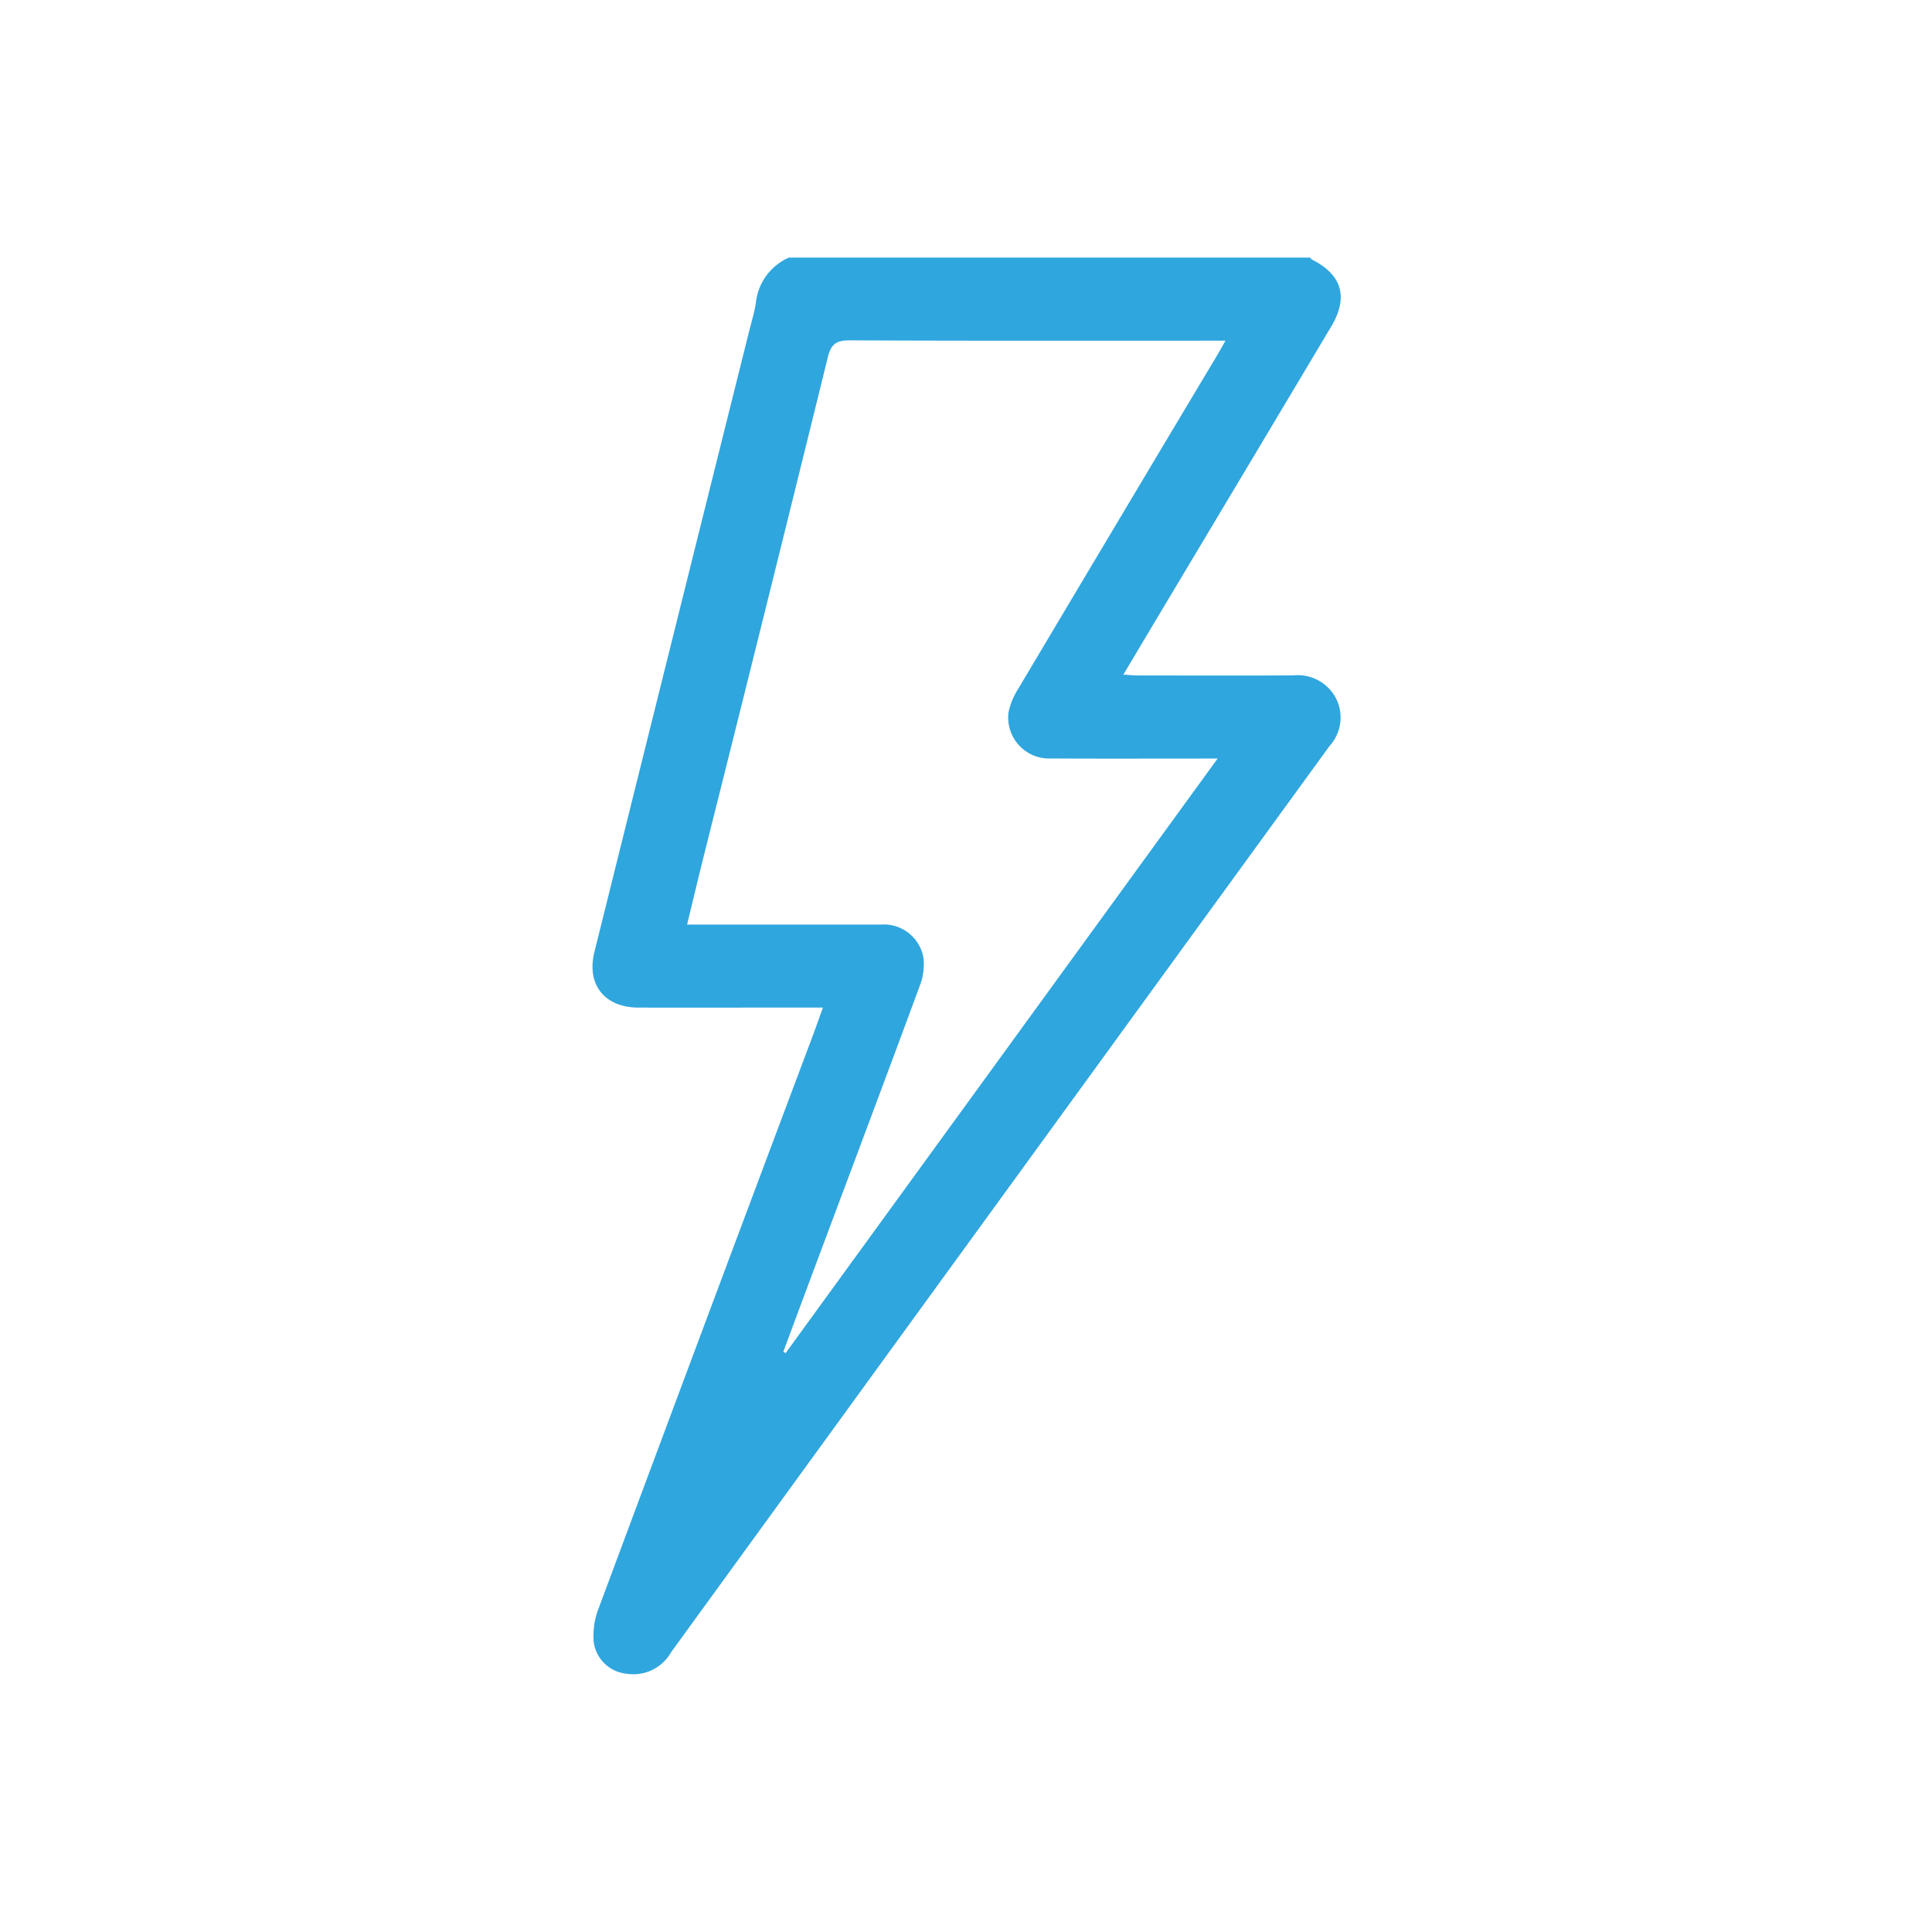 <svg xmlns="http://www.w3.org/2000/svg" xmlns:xlink="http://www.w3.org/1999/xlink" width="150" height="150" viewBox="0 0 150 150">
  <defs>
    <clipPath id="clip-b-energy">
      <rect width="150" height="150"/>
    </clipPath>
  </defs>
  <g id="b-energy" clip-path="url(#clip-b-energy)">
    <g id="Group_3892" data-name="Group 3892" transform="translate(414.193 -155)">
      <path id="Path_13740" data-name="Path 13740" d="M-312.467,175c.044.053.079.126.135.154,2.337,1.179,2.848,2.926,1.493,5.2q-6.572,11.017-13.157,22.025c-.969,1.622-1.935,3.246-2.98,5,.465.027.8.064,1.131.064,4.018,0,8.035.02,12.053-.006a3.355,3.355,0,0,1,3.311,1.755,3.278,3.278,0,0,1-.47,3.705q-25.58,35.189-51.145,70.39a3.357,3.357,0,0,1-3.463,1.658,2.855,2.855,0,0,1-2.535-2.44,5.844,5.844,0,0,1,.4-2.689q8.264-22.209,16.6-44.392c.26-.693.5-1.392.794-2.195h-3.026c-3.767,0-7.533.007-11.3,0-2.624-.007-4.047-1.785-3.417-4.317q5.979-24.037,11.98-48.068c.19-.763.422-1.52.551-2.293A4.333,4.333,0,0,1-352.947,175Zm-40.91,84.952.18.1,33.539-46.158h-1.272c-3.875,0-7.751.016-11.626-.007a3.18,3.18,0,0,1-3.334-3.592,5.5,5.5,0,0,1,.777-1.858q7.684-12.92,15.4-25.821c.207-.346.4-.7.665-1.166h-1.39c-9.258,0-18.515.018-27.773-.025-1.039,0-1.454.27-1.71,1.309q-4.781,19.423-9.656,38.823c-.427,1.712-.834,3.428-1.271,5.229h1.336c4.557,0,9.114-.008,13.671,0a3.126,3.126,0,0,1,3.345,2.576,4.631,4.631,0,0,1-.289,2.184c-2.611,7.077-5.267,14.138-7.909,21.2Q-352.039,256.349-353.378,259.952Z" transform="translate(0 0)" fill="#2fa6de"/>
    </g>
  </g>
</svg>
